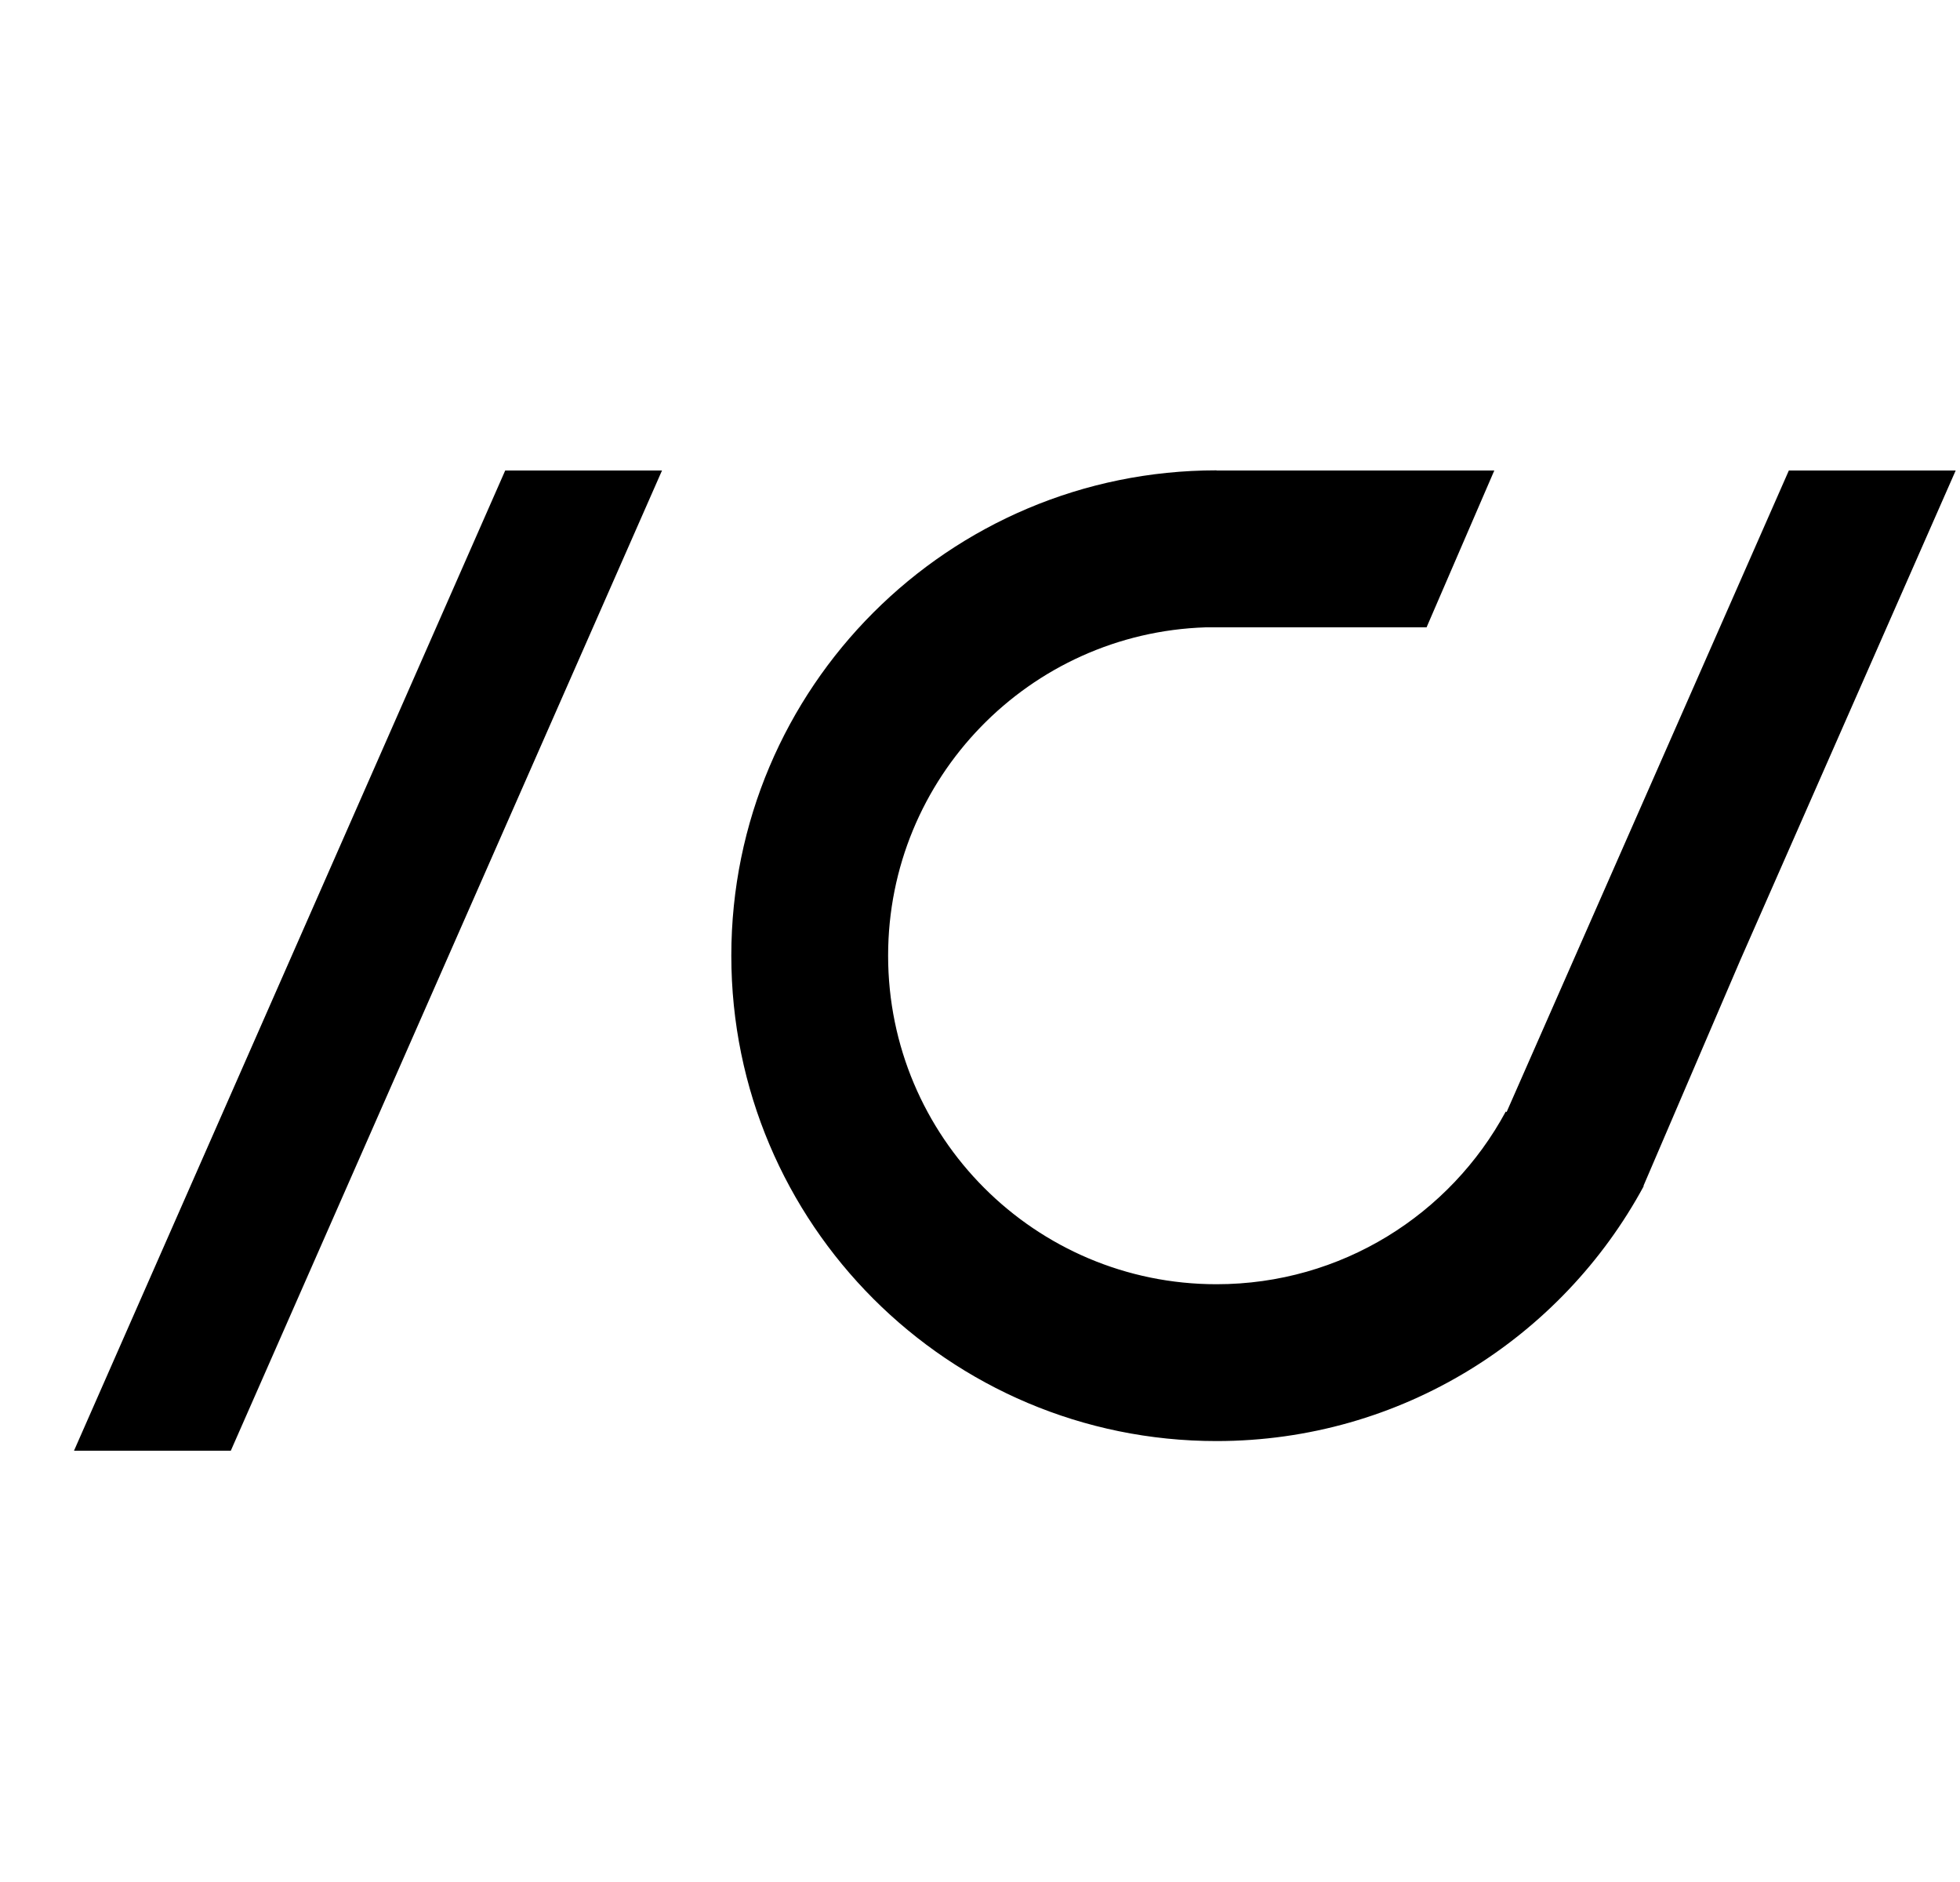 <svg width="25" height="24" viewBox="0 0 25 24" fill="none" xmlns="http://www.w3.org/2000/svg">
<g clip-path="url(#clip0_1832_1862)">
<path d="M6.444 6H8.444L2.944 18.5H0.944L6.444 6Z" fill="#0052D9" style="fill:#0052D9;fill:color(display-p3 0 0.322 0.851);fill-opacity:1;"/>
<path d="M15.38 8C13.13 8.072 11.328 9.919 11.328 12.187C11.328 14.501 13.203 16.377 15.517 16.377C17.11 16.377 18.497 15.488 19.206 14.175L19.217 14.181L22.817 6H24.945L22.195 12.25L20.962 15.124L20.966 15.126C19.921 17.059 17.873 18.377 15.517 18.377C12.099 18.377 9.328 15.605 9.328 12.187C9.328 8.769 12.099 5.998 15.517 5.998V6H19.06L18.196 8H15.38Z" fill="#0052D9" style="fill:#0052D9;fill:color(display-p3 0 0.322 0.851);fill-opacity:1;"/>
</g>
<defs>
<clipPath id="clip0_1832_1862">
<rect width="24" height="24" fill="white" style="fill:white;fill-opacity:1;" transform="translate(0.944)"/>
</clipPath>
</defs>
</svg>
